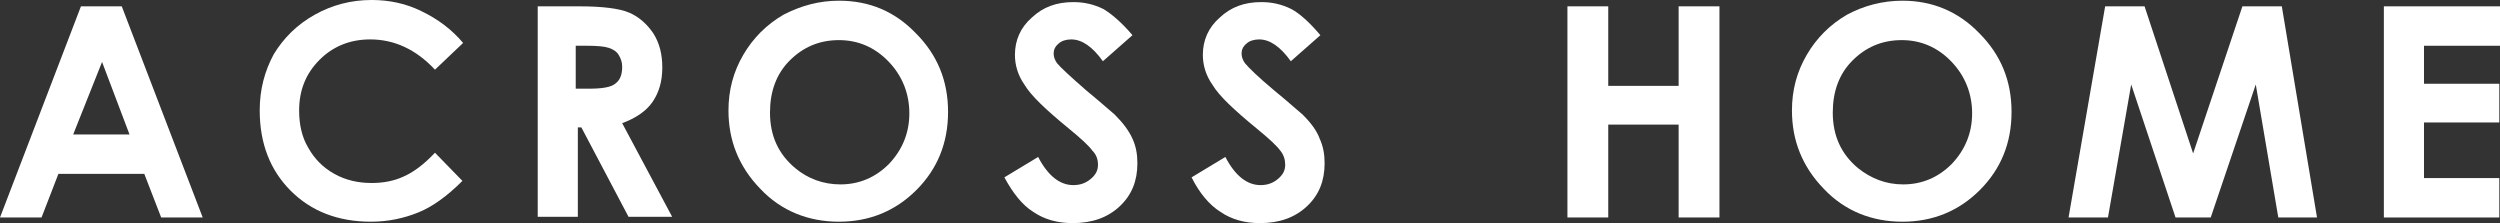 <?xml version="1.0" encoding="UTF-8"?><svg id="_レイヤー_2" xmlns="http://www.w3.org/2000/svg" viewBox="0 0 355.2 31.7"><rect x="0" y="0" width="355.2" height="31.7" fill="#333333" stroke="none"/><defs><style>.cls-1{fill:#fff;}</style></defs><g id="_レイヤー_1-2"><g><path class="cls-1" d="M11.5,.9h5.8l11.5,30h-5.9l-2.4-6.2H8.3l-2.4,6.2H0L11.5,.9Zm3,7.9l-4.1,10.3h8l-3.9-10.3Z"/><path class="cls-1" d="M65.8,6.1l-4,3.8c-2.7-2.9-5.8-4.3-9.2-4.3-2.9,0-5.3,1-7.2,2.9-2,2-2.9,4.4-2.9,7.2,0,2,.4,3.8,1.3,5.3,.9,1.6,2.1,2.8,3.7,3.7s3.4,1.3,5.3,1.3c1.7,0,3.2-.3,4.5-.9,1.4-.6,2.9-1.7,4.5-3.4l3.9,4c-2.2,2.2-4.3,3.7-6.3,4.5s-4.2,1.3-6.7,1.3c-4.7,0-8.5-1.5-11.4-4.4s-4.4-6.7-4.4-11.4c0-3,.7-5.6,2-8,1.4-2.3,3.3-4.2,5.8-5.6,2.5-1.4,5.2-2.1,8.1-2.1,2.5,0,4.9,.5,7.1,1.6,2.3,1.1,4.3,2.6,5.9,4.5Z"/><path class="cls-1" d="M76.2,.9h6.1c3.3,0,5.7,.3,7.1,.9,1.4,.6,2.5,1.6,3.4,2.9,.9,1.4,1.3,3,1.3,4.9,0,2-.5,3.6-1.4,4.9s-2.4,2.3-4.3,3l7.1,13.3h-6.2l-6.7-12.7h-.5v12.7h-5.7V.9h-.2Zm5.7,11.7h1.8c1.8,0,3.1-.2,3.7-.7,.7-.5,1-1.3,1-2.4,0-.7-.2-1.2-.5-1.7s-.8-.8-1.4-1c-.6-.2-1.6-.3-3.1-.3h-1.6v6.1h.1Z"/><path class="cls-1" d="M119.2,.1c4.3,0,7.9,1.5,10.9,4.6,3.1,3.1,4.6,6.8,4.6,11.2s-1.5,8.1-4.5,11.1-6.7,4.5-11,4.5-8.2-1.5-11.2-4.7c-3-3.1-4.5-6.8-4.5-11.1,0-2.9,.7-5.5,2.1-7.9,1.4-2.4,3.3-4.3,5.7-5.7,2.5-1.3,5.1-2,7.9-2Zm0,5.6c-2.8,0-5.1,1-7,2.9s-2.8,4.4-2.8,7.4c0,3.3,1.2,5.9,3.6,7.9,1.8,1.5,4,2.3,6.4,2.3,2.7,0,5-1,6.9-2.9,1.9-2,2.9-4.4,2.9-7.2s-1-5.3-2.9-7.3c-2-2.1-4.4-3.1-7.1-3.1Z"/><path class="cls-1" d="M160.9,5l-4.2,3.7c-1.5-2.1-3-3.1-4.5-3.1-.7,0-1.4,.2-1.8,.6-.5,.4-.7,.9-.7,1.4s.2,1,.5,1.4c.5,.6,1.9,1.9,4.2,3.9,2.2,1.8,3.5,3,4,3.4,1.2,1.2,2,2.3,2.5,3.4s.7,2.2,.7,3.5c0,2.5-.8,4.5-2.5,6.1s-3.9,2.4-6.7,2.4c-2.1,0-4-.5-5.6-1.6-1.6-1-2.9-2.7-4.1-4.9l4.8-2.9c1.4,2.7,3.1,4,5,4,1,0,1.8-.3,2.5-.9,.7-.6,1-1.2,1-2,0-.7-.2-1.4-.8-2-.5-.7-1.6-1.7-3.3-3.1-3.3-2.7-5.4-4.7-6.3-6.2-1-1.4-1.4-2.9-1.4-4.3,0-2.1,.8-3.9,2.4-5.3,1.6-1.5,3.5-2.2,5.9-2.2,1.5,0,2.9,.3,4.3,1,1,.6,2.5,1.8,4.1,3.7Z"/><path class="cls-1" d="M187.6,5l-4.2,3.7c-1.5-2.1-3-3.1-4.5-3.1-.7,0-1.4,.2-1.8,.6-.5,.4-.7,.9-.7,1.4s.2,1,.5,1.4c.5,.6,1.8,1.9,4.2,3.9,2.2,1.8,3.5,3,4,3.4,1.2,1.2,2,2.3,2.4,3.4,.5,1.1,.7,2.2,.7,3.5,0,2.5-.8,4.5-2.5,6.1s-3.9,2.4-6.7,2.4c-2.1,0-4-.5-5.6-1.6-1.6-1-3-2.7-4.1-4.9l4.8-2.9c1.4,2.7,3.1,4,5,4,1,0,1.8-.3,2.5-.9,.7-.6,1-1.2,1-2,0-.7-.2-1.4-.7-2-.5-.7-1.6-1.7-3.3-3.1-3.3-2.7-5.4-4.7-6.3-6.2-1-1.4-1.4-2.9-1.4-4.3,0-2.1,.8-3.9,2.4-5.3,1.6-1.5,3.5-2.2,5.9-2.2,1.5,0,2.9,.3,4.3,1,1.1,.6,2.5,1.8,4.1,3.7Z"/><path class="cls-1" d="M222.7,.9h5.8V12.2h10V.9h5.8V30.9h-5.8v-13.2h-10v13.2h-5.8V.9Z"/><path class="cls-1" d="M270.3,.1c4.2,0,7.9,1.5,10.9,4.6,3.1,3.1,4.6,6.8,4.6,11.2s-1.5,8.1-4.5,11.1-6.7,4.5-11,4.5-8.2-1.5-11.2-4.7c-3-3.1-4.5-6.8-4.5-11.1,0-2.9,.7-5.5,2.1-7.9s3.3-4.3,5.7-5.7c2.4-1.3,5.1-2,7.9-2Zm-.1,5.6c-2.8,0-5.1,1-7,2.9s-2.8,4.4-2.8,7.4c0,3.3,1.2,5.9,3.6,7.9,1.9,1.5,4,2.3,6.4,2.3,2.7,0,5-1,6.9-2.9,1.9-2,2.9-4.4,2.9-7.2s-1-5.3-2.9-7.3c-2-2.1-4.4-3.1-7.1-3.1Z"/><path class="cls-1" d="M299.1,.9h5.6l6.9,20.9,7-20.9h5.6l5,30h-5.5l-3.2-18.9-6.4,18.9h-5l-6.3-18.9-3.3,18.9h-5.6l5.2-30Z"/><path class="cls-1" d="M338.8,.9h16.4V6.5h-10.8v5.4h10.7v5.5h-10.7v7.9h10.7v5.6h-16.4V.9h.1Z"/></g></g></svg>